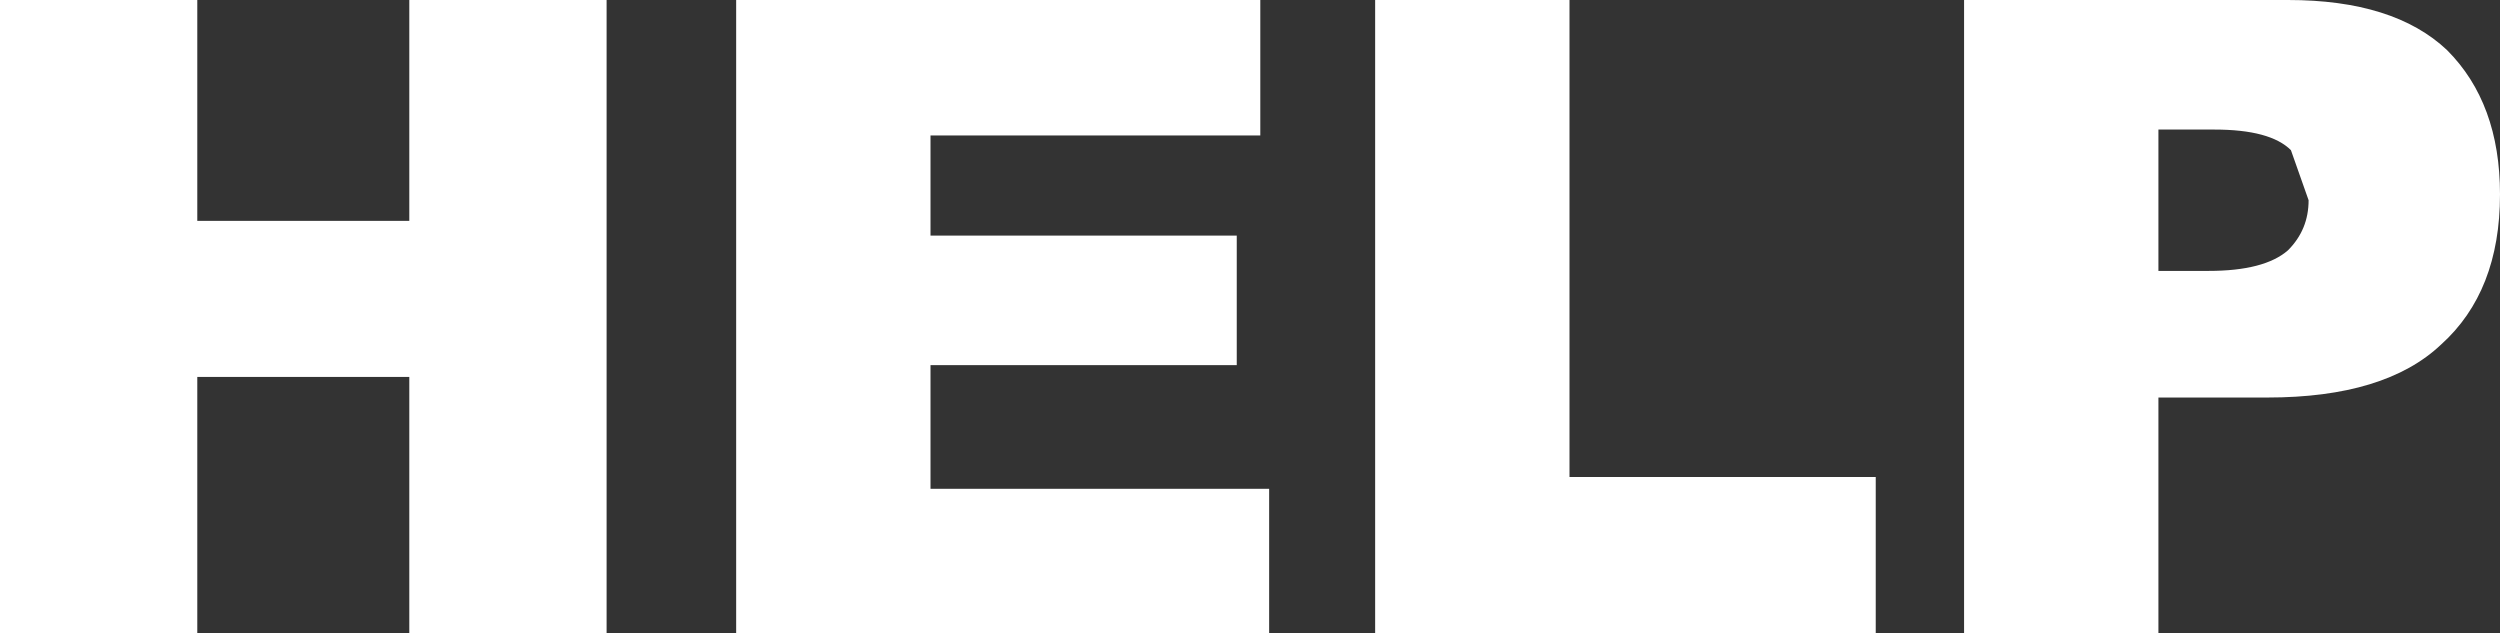 <?xml version="1.0" encoding="UTF-8" standalone="no"?>
<svg xmlns:xlink="http://www.w3.org/1999/xlink" height="10.75px" width="42.45px" xmlns="http://www.w3.org/2000/svg">
  <rect width="100%" height="100%" fill="#333333" stroke="none"/>
  <g transform="matrix(1.0, 0.0, 0.0, 1.0, 21.2, 5.4)">
    <path d="M0.2 -3.1 L-5.4 -3.1 -5.4 -1.4 -0.2 -1.4 -0.2 0.8 -5.4 0.8 -5.4 2.9 0.35 2.9 0.35 5.35 -8.7 5.35 -8.7 -5.4 0.2 -5.4 0.2 -3.1 M5.45 -5.4 L5.45 2.7 10.65 2.7 10.65 5.35 2.15 5.35 2.15 -5.4 5.45 -5.4 M17.65 -5.4 Q19.45 -5.4 20.35 -4.55 21.25 -3.65 21.25 -2.1 21.25 -0.45 20.25 0.45 19.3 1.35 17.3 1.35 L15.45 1.35 15.45 5.35 12.15 5.35 12.15 -5.4 17.65 -5.4 M15.45 -0.8 L16.3 -0.8 Q17.25 -0.8 17.65 -1.15 18.0 -1.5 18.0 -2.0 L17.7 -2.85 Q17.35 -3.2 16.4 -3.2 L15.45 -3.2 15.45 -0.8 M-10.9 -5.4 L-10.9 5.35 -14.25 5.35 -14.25 1.0 -17.85 1.0 -17.85 5.35 -21.2 5.35 -21.2 -5.4 -17.85 -5.4 -17.85 -1.65 -14.25 -1.65 -14.25 -5.4 -10.9 -5.4" fill="#ffffff" fill-rule="evenodd" stroke="none"/>
  </g>
</svg>
